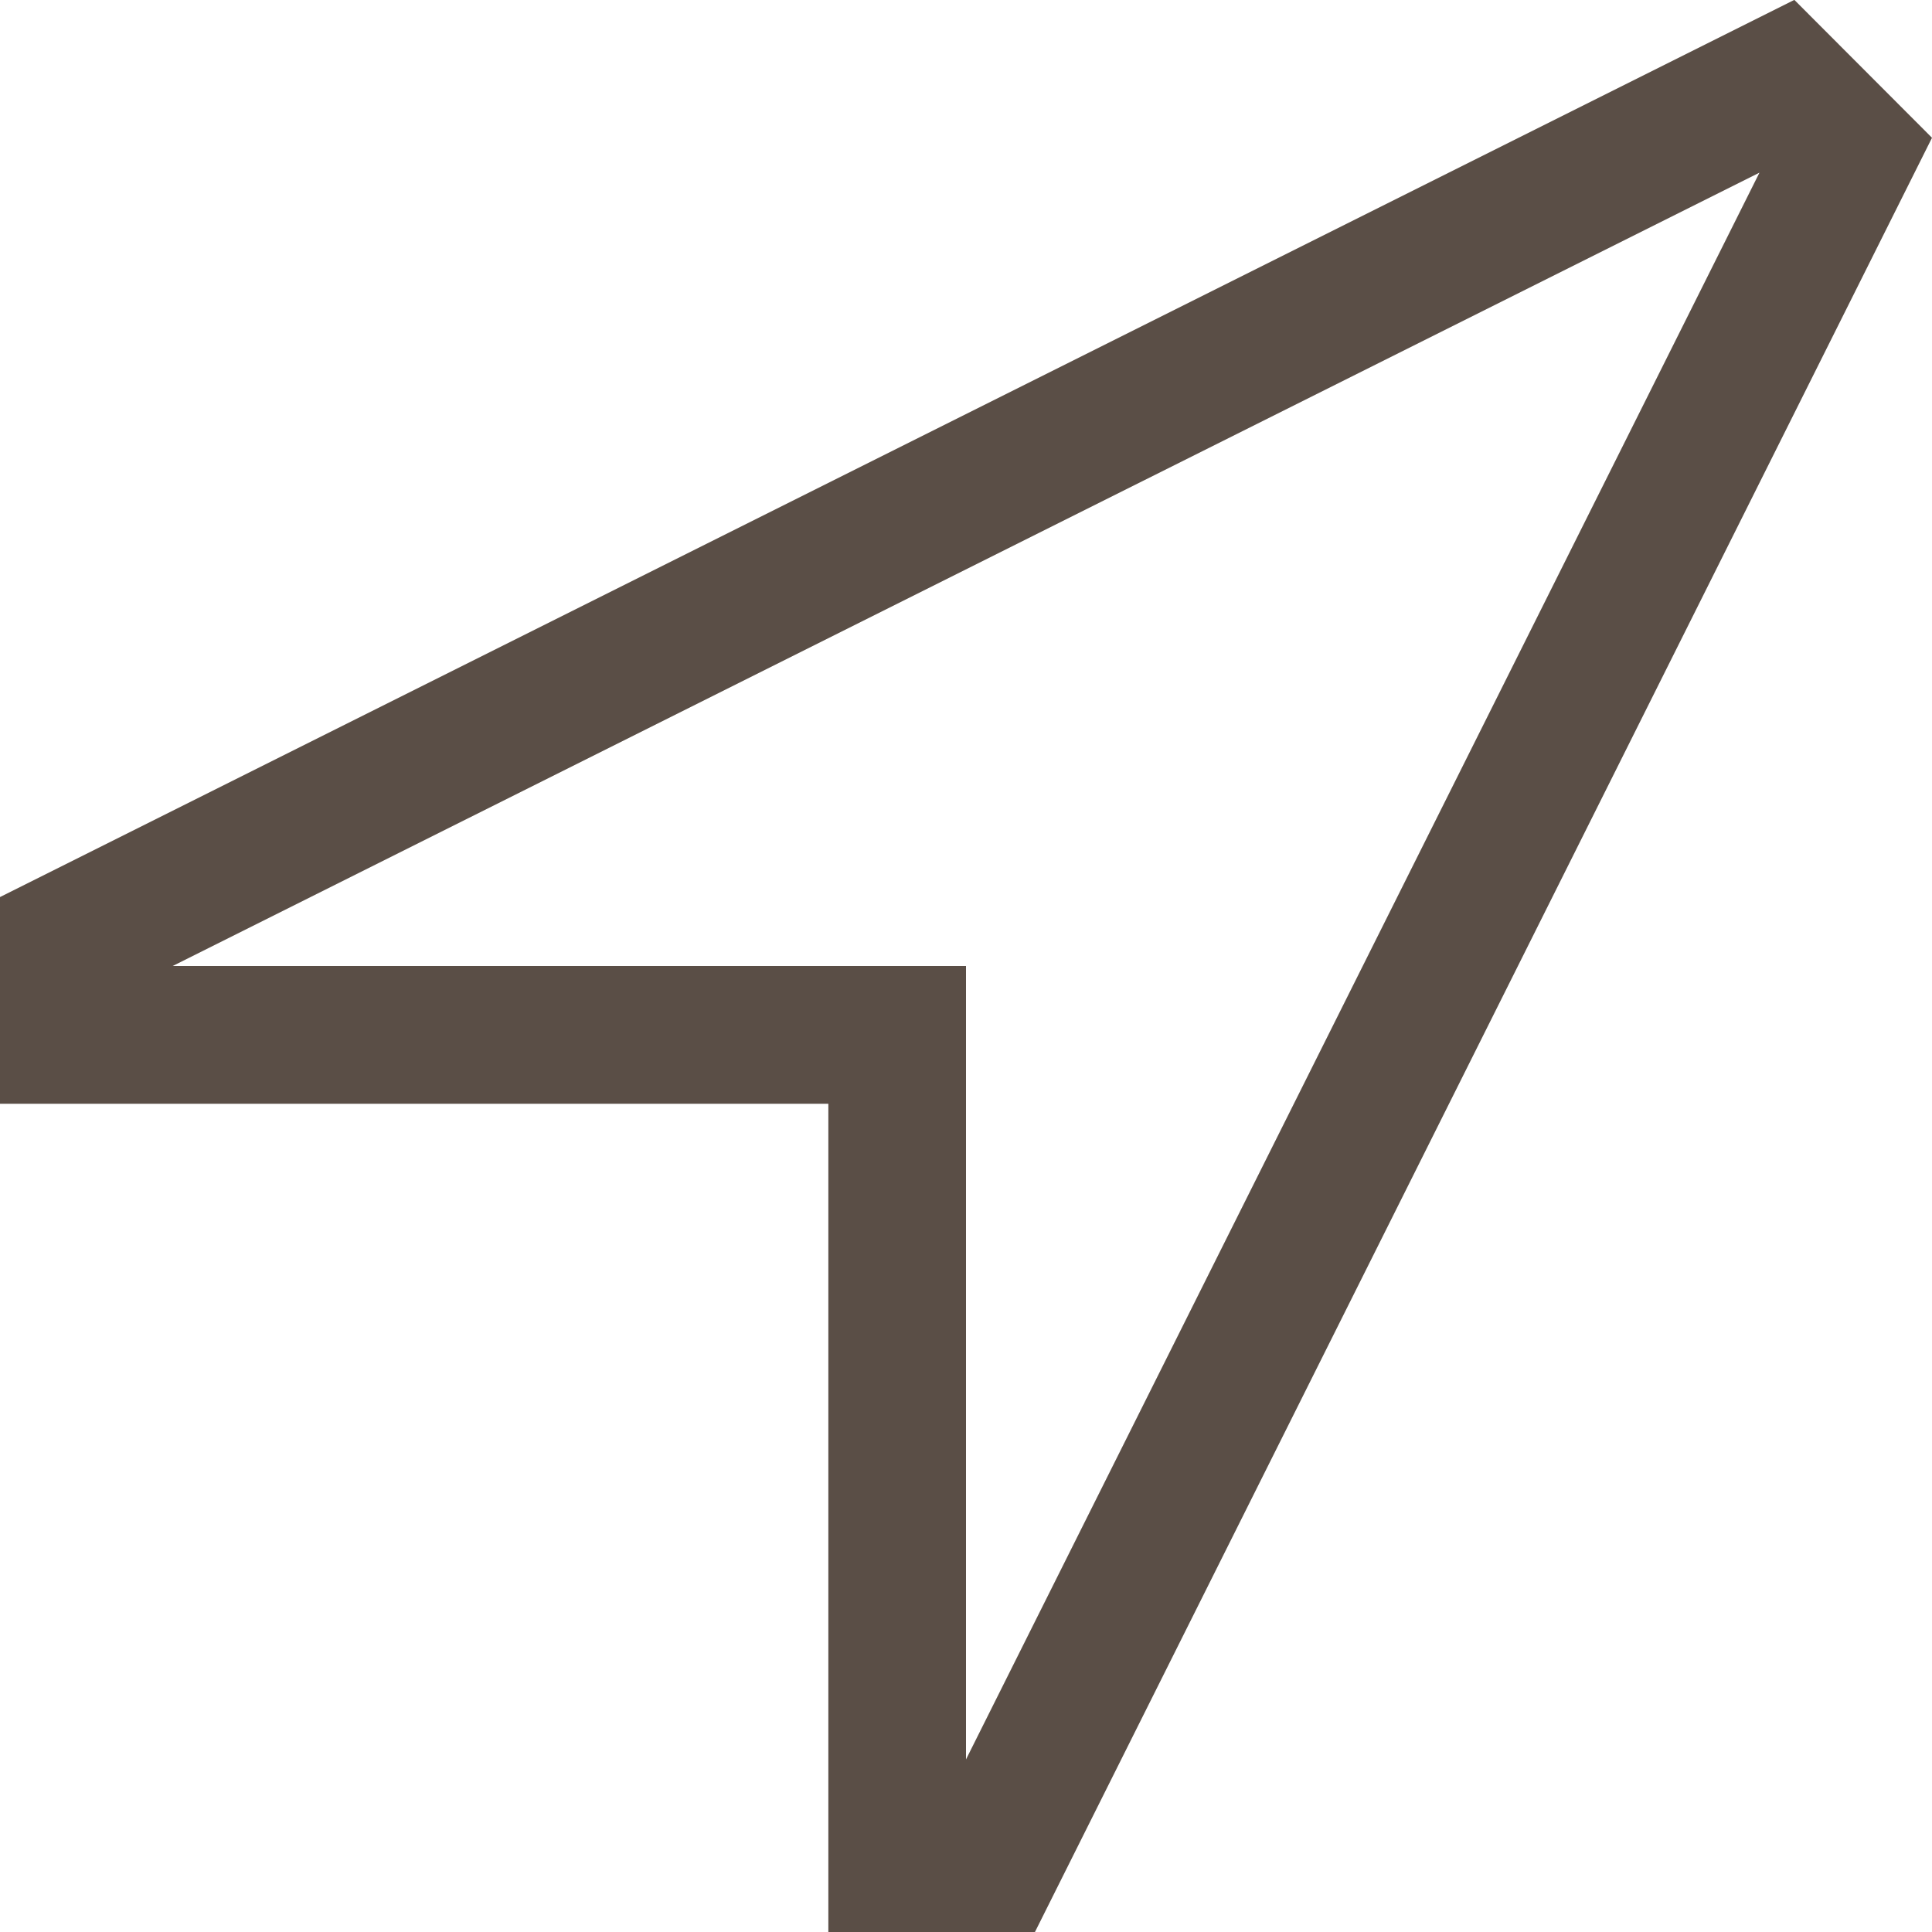 <svg xmlns="http://www.w3.org/2000/svg" width="16" height="16" viewBox="0 0 16 16"><defs><style>.a{isolation:isolate;}.b{fill:#5a4e46;}</style></defs><g transform="translate(-367.985 -365.571)"><g class="a"><g class="a"><path class="b" d="M383.985,366.712l-7.429,14.859h-1.711v-6.859h-6.86V373l14.86-7.43Zm-1.429.289-13.141,6.57h6.57v6.571Z"/></g></g></g></svg>
